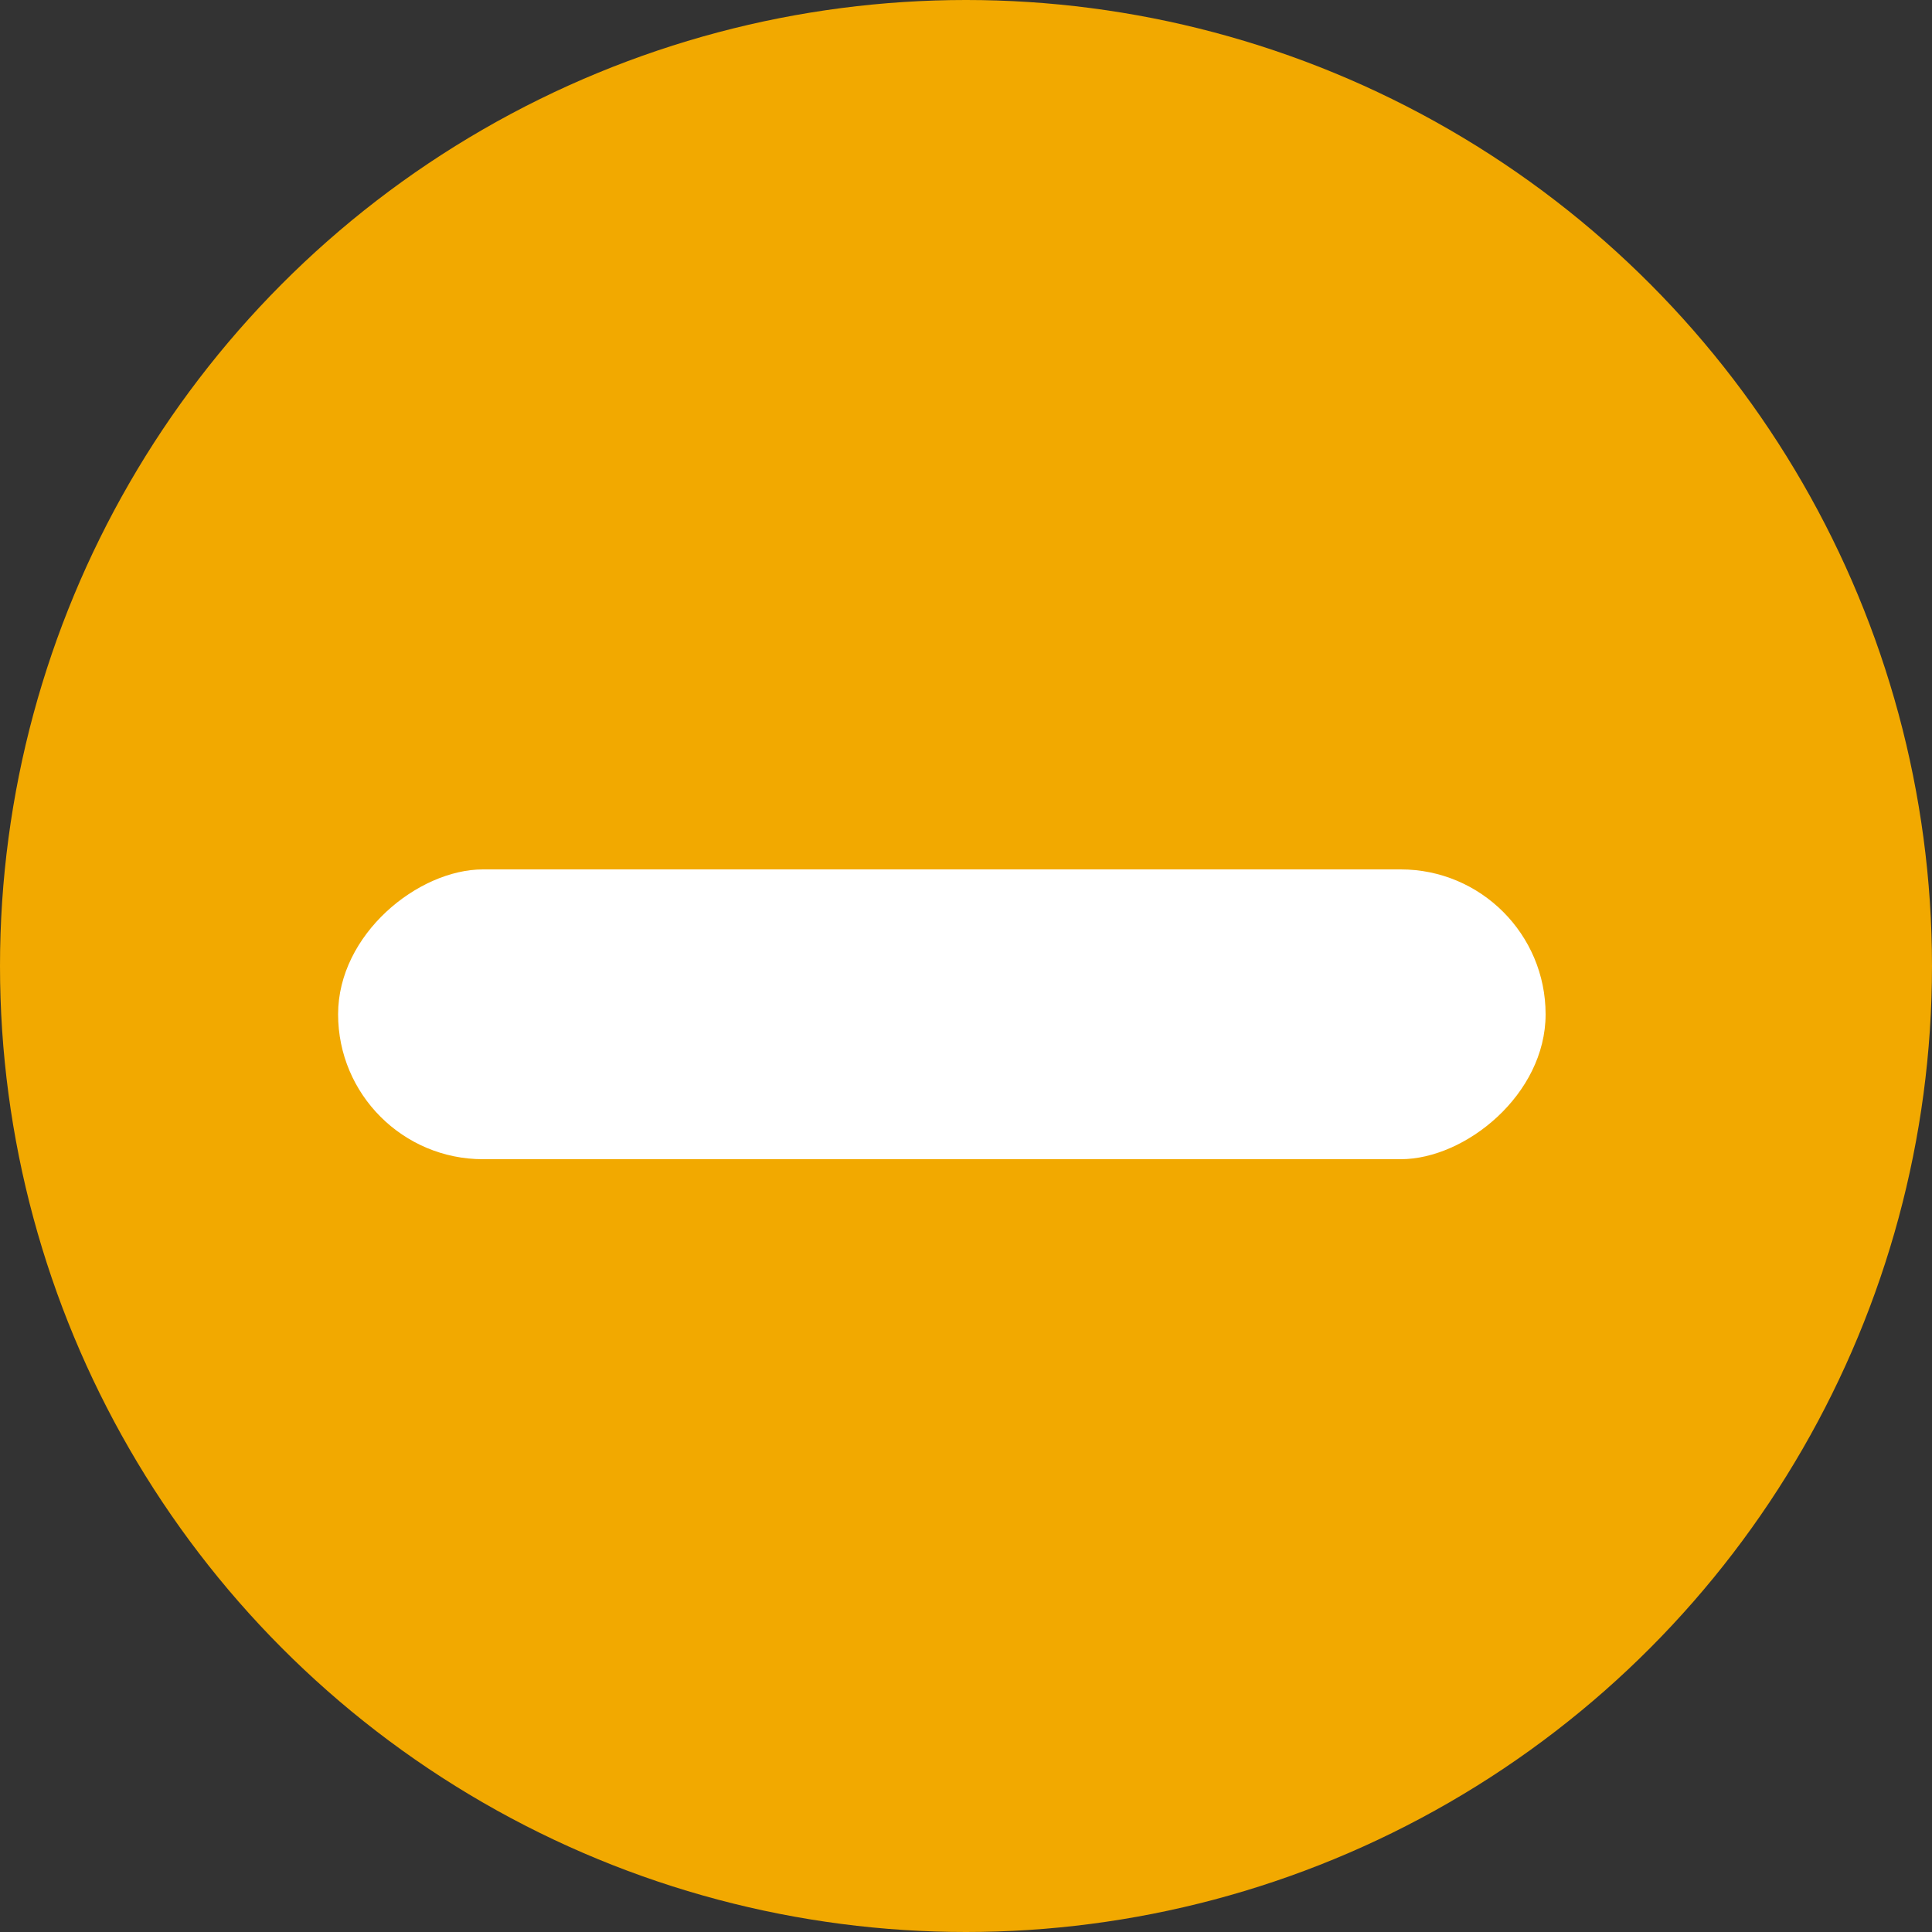 <svg xmlns="http://www.w3.org/2000/svg" width="40" height="40" viewBox="0 0 40 40">
  <rect x="0" y="0" width="40" height="40" fill="#333333" stroke="none"/>
  <g id="Group_1656" data-name="Group 1656" transform="translate(-354.382 -999)">
    <circle id="Ellipse_617" data-name="Ellipse 617" cx="20" cy="20" r="20" transform="translate(354.382 999)" fill="#f2a900"/>
    <rect id="Rectangle_1417" data-name="Rectangle 1417" width="6" height="25" rx="3" transform="translate(386.382 1017) rotate(90)" fill="#fff"/>
  </g>
</svg>
